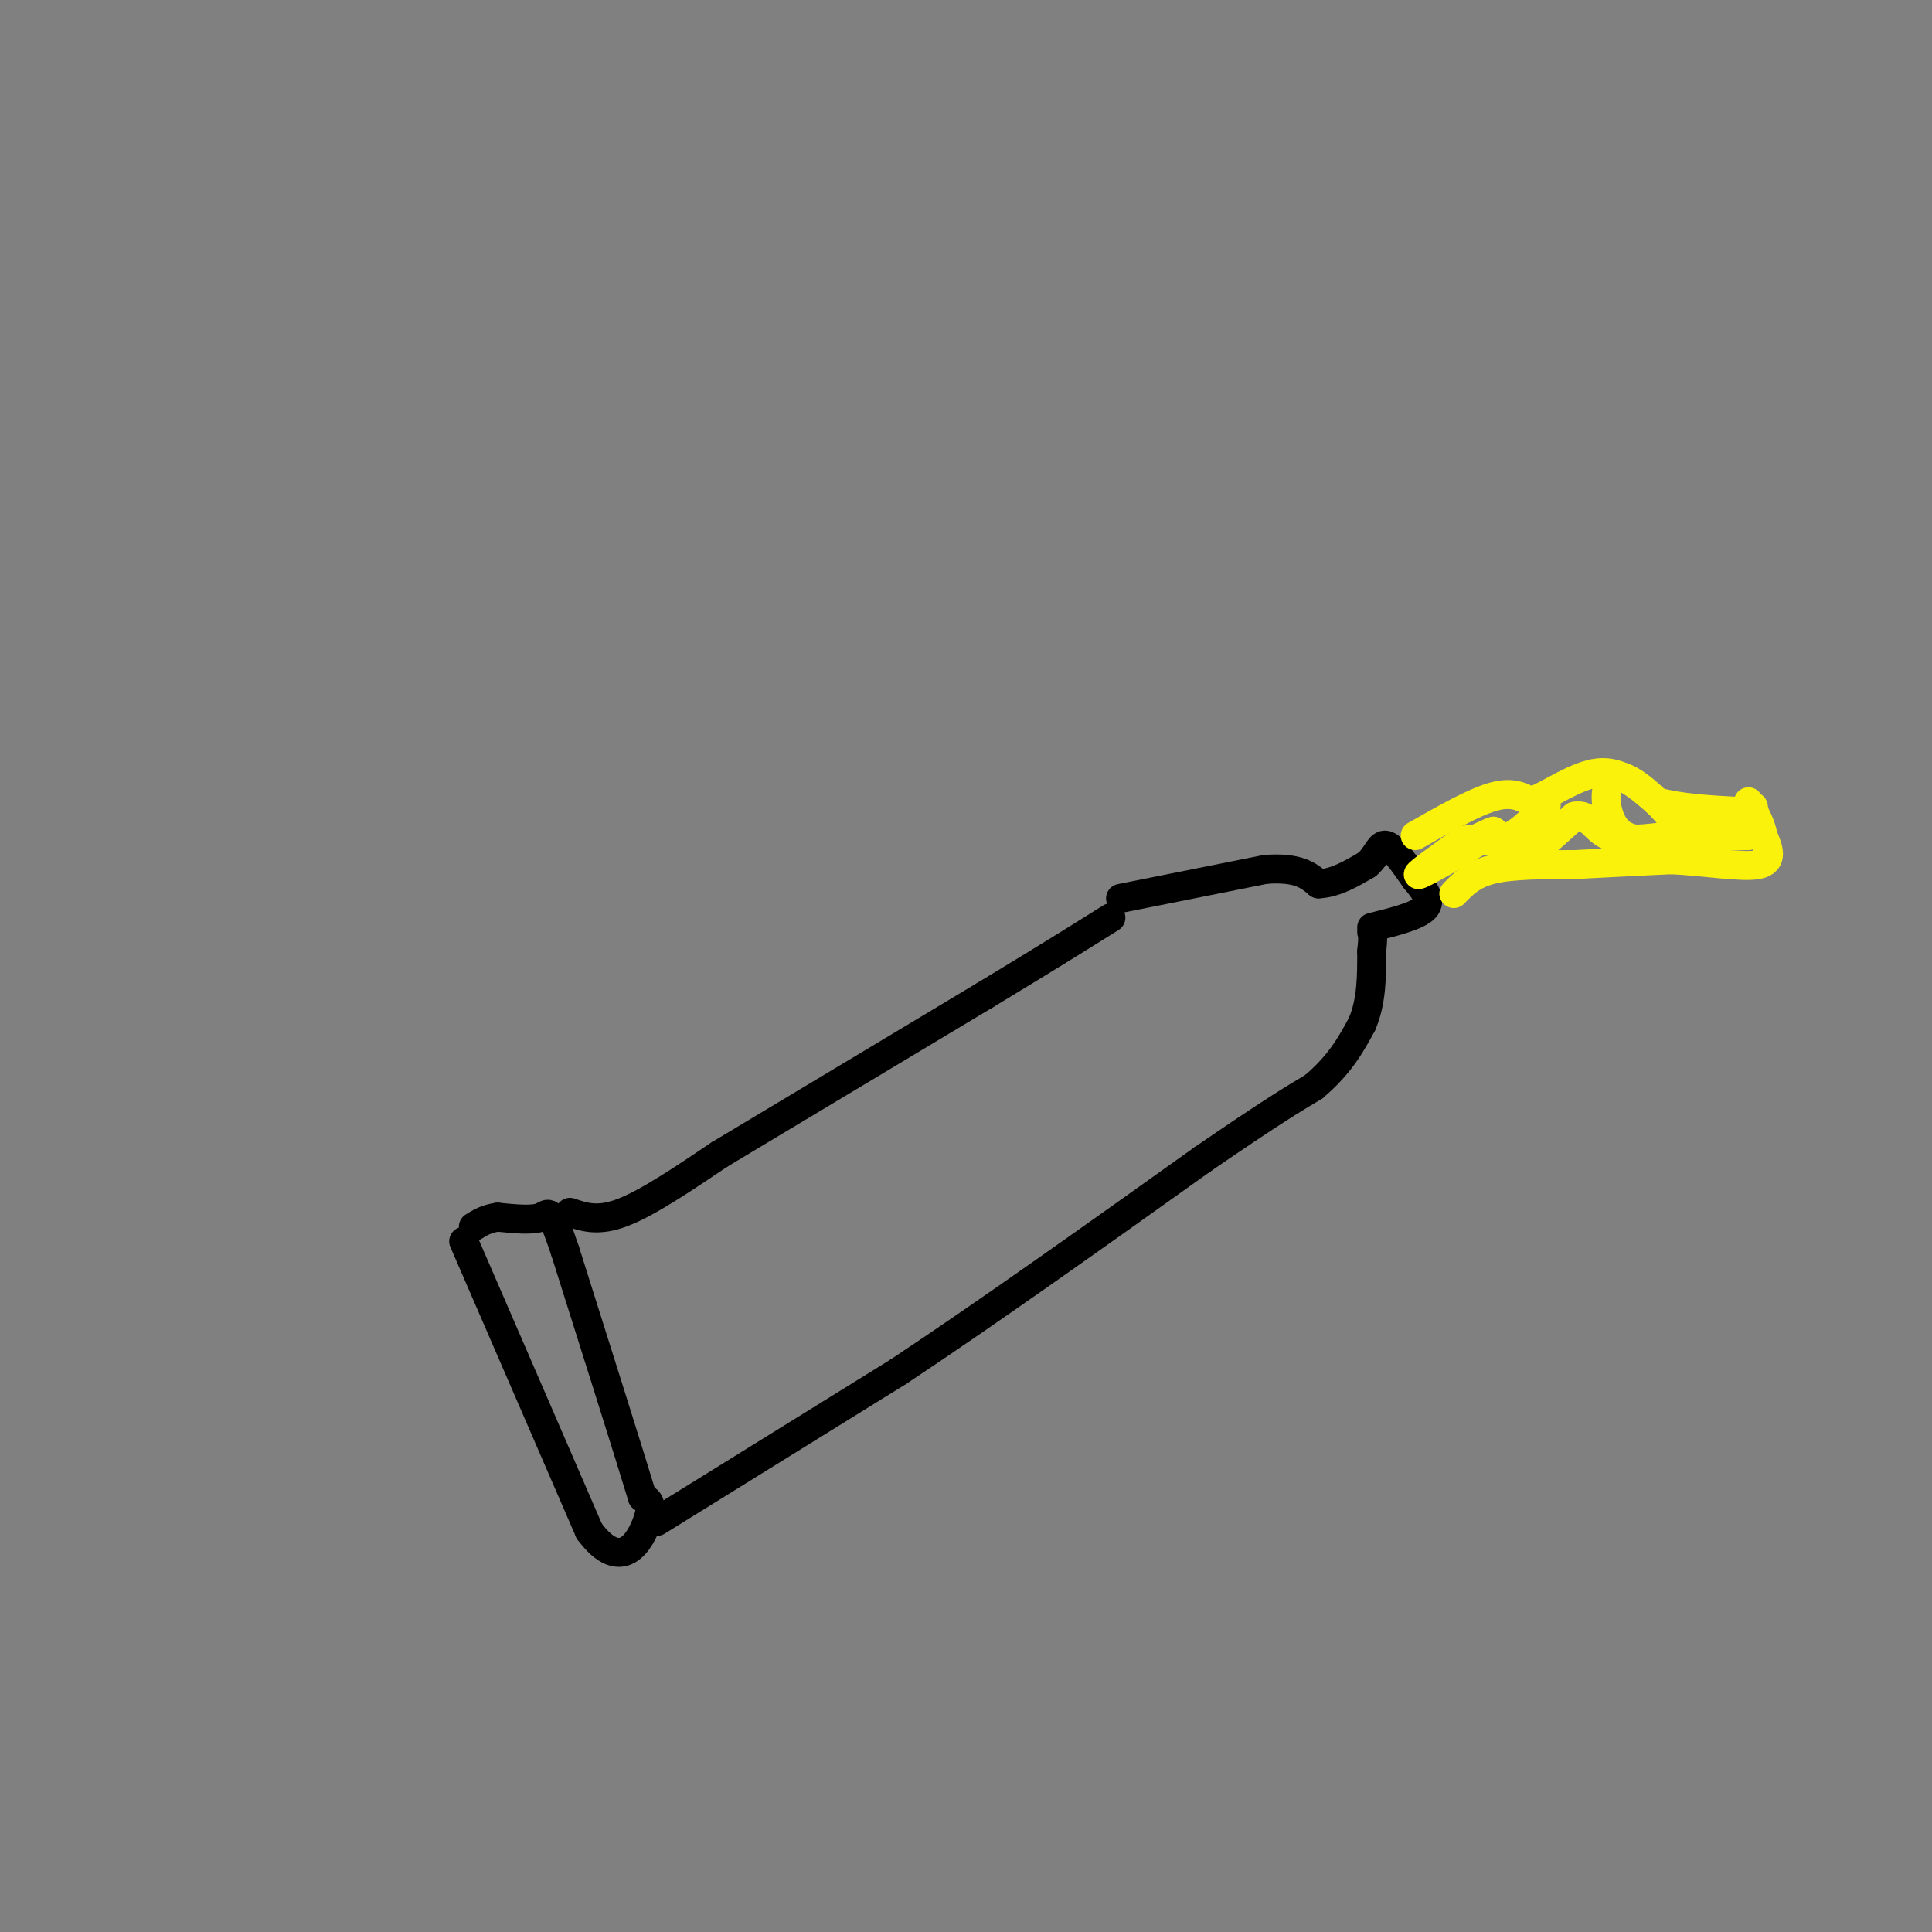 <svg viewBox='0 0 400 400' version='1.1' xmlns='http://www.w3.org/2000/svg' xmlns:xlink='http://www.w3.org/1999/xlink'><rect x="0" y="0" width="400" height="400" fill="#808080" stroke="none"/><g fill='none' stroke='rgb(0,0,0)' stroke-width='6' stroke-linecap='round' stroke-linejoin='round'><path d='M96,257c0.000,0.000 26.000,60.000 26,60'/><path d='M122,317c6.756,9.111 10.644,1.889 12,-2c1.356,-3.889 0.178,-4.444 -1,-5'/><path d='M133,310c-2.833,-9.333 -9.417,-30.167 -16,-51'/><path d='M117,259c-3.200,-9.489 -3.200,-7.711 -5,-7c-1.800,0.711 -5.400,0.356 -9,0'/><path d='M103,252c-2.333,0.333 -3.667,1.167 -5,2'/><path d='M118,251c2.917,1.000 5.833,2.000 11,0c5.167,-2.000 12.583,-7.000 20,-12'/><path d='M149,239c12.500,-7.500 33.750,-20.250 55,-33'/><path d='M204,206c13.500,-8.167 19.750,-12.083 26,-16'/><path d='M136,315c0.000,0.000 50.000,-31.000 50,-31'/><path d='M186,284c18.833,-12.500 40.917,-28.250 63,-44'/><path d='M249,240c14.333,-9.833 18.667,-12.417 23,-15'/><path d='M272,225c5.500,-4.667 7.750,-8.833 10,-13'/><path d='M282,212c2.000,-4.667 2.000,-9.833 2,-15'/><path d='M284,197c0.333,-3.167 0.167,-3.583 0,-4'/><path d='M232,186c0.000,0.000 30.000,-6.000 30,-6'/><path d='M262,180c6.833,-0.500 8.917,1.250 11,3'/><path d='M273,183c3.500,-0.167 6.750,-2.083 10,-4'/><path d='M283,179c2.178,-1.822 2.622,-4.378 4,-4c1.378,0.378 3.689,3.689 6,7'/><path d='M293,182c1.867,2.244 3.533,4.356 2,6c-1.533,1.644 -6.267,2.822 -11,4'/></g>
<g fill='none' stroke='rgb(251,242,11)' stroke-width='6' stroke-linecap='round' stroke-linejoin='round'><path d='M293,173c6.000,-3.417 12.000,-6.833 16,-8c4.000,-1.167 6.000,-0.083 8,1'/><path d='M317,166c3.822,-1.444 9.378,-5.556 14,-6c4.622,-0.444 8.311,2.778 12,6'/><path d='M343,166c4.833,1.333 10.917,1.667 17,2'/><path d='M360,168c3.333,0.167 3.167,-0.417 3,-1'/><path d='M301,185c1.917,-2.000 3.833,-4.000 8,-5c4.167,-1.000 10.583,-1.000 17,-1'/><path d='M326,179c6.167,-0.333 13.083,-0.667 20,-1'/><path d='M346,178c7.067,0.333 14.733,1.667 18,1c3.267,-0.667 2.133,-3.333 1,-6'/><path d='M365,173c-0.333,-2.167 -1.667,-4.583 -3,-7'/><path d='M305,174c3.022,-1.467 6.044,-2.933 3,-1c-3.044,1.933 -12.156,7.267 -14,8c-1.844,0.733 3.578,-3.133 9,-7'/><path d='M303,174c3.080,-0.722 6.279,0.971 10,-1c3.721,-1.971 7.963,-7.608 7,-6c-0.963,1.608 -7.132,10.459 -7,12c0.132,1.541 6.566,-4.230 13,-10'/><path d='M326,169c3.000,-0.667 4.000,2.667 7,4c3.000,1.333 8.000,0.667 13,0'/><path d='M346,173c2.136,-0.823 0.974,-2.880 -2,-6c-2.974,-3.120 -7.762,-7.301 -10,-6c-2.238,1.301 -1.925,8.086 1,11c2.925,2.914 8.463,1.957 14,1'/><path d='M349,173c4.500,0.167 8.750,0.083 13,0'/></g>
</svg>